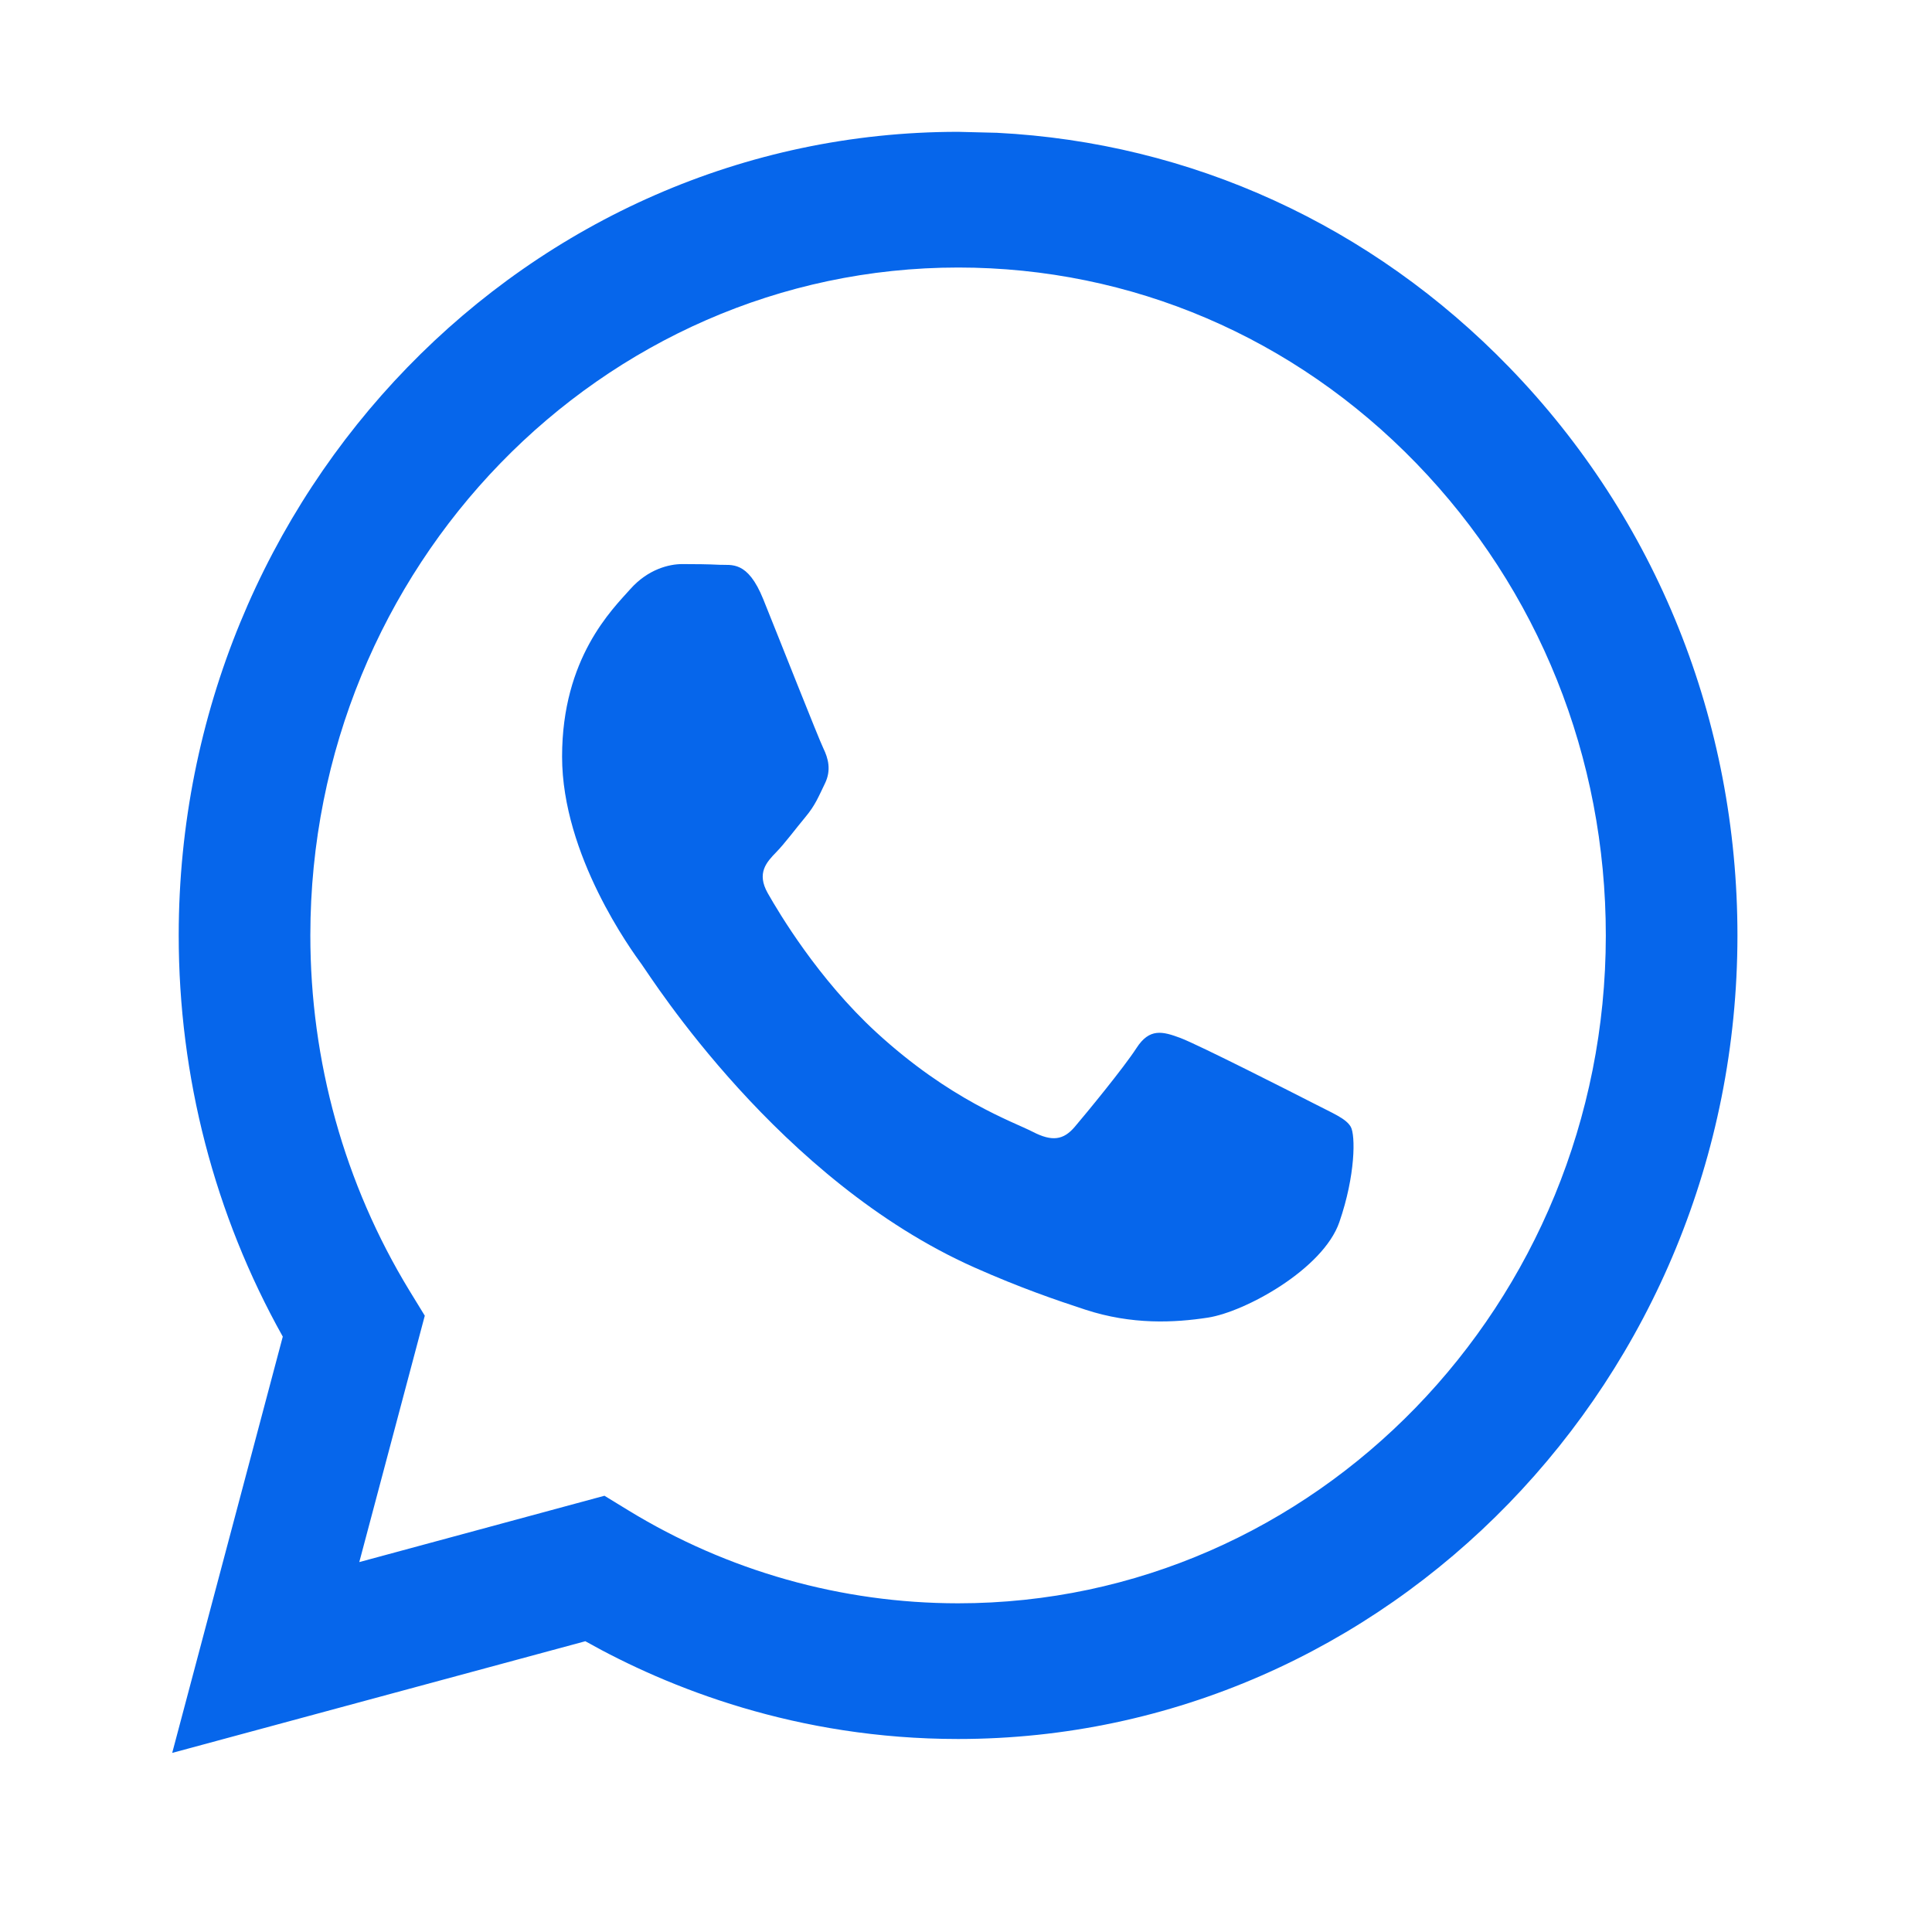 <?xml version="1.0" encoding="UTF-8"?>
<svg xmlns="http://www.w3.org/2000/svg" width="30" height="30" viewBox="0 0 30 30" fill="none">
  <path fill-rule="evenodd" clip-rule="evenodd" d="M15.481 2.062C18.491 2.215 21.296 3.495 23.437 5.705C25.722 8.063 26.98 11.197 26.979 14.529C26.976 21.407 21.547 27.003 14.877 27.003C12.369 27.003 10.376 26.208 9.089 25.485L2.674 27.219L4.391 20.755C3.332 18.864 2.774 16.718 2.775 14.52C2.778 7.642 8.207 2.047 14.877 2.047L15.481 2.062ZM9.386 23.226L9.754 23.451C11.298 24.396 13.068 24.895 14.873 24.896H14.877C20.421 24.896 24.933 20.245 24.935 14.529C24.936 11.758 23.891 9.154 21.992 7.194C20.093 5.234 17.568 4.155 14.881 4.154C9.333 4.154 4.821 8.804 4.819 14.52C4.818 16.479 5.35 18.387 6.356 20.038L6.596 20.43L5.579 24.256L9.386 23.226ZM20.974 17.496C20.898 17.366 20.697 17.288 20.394 17.131C20.092 16.976 18.605 16.221 18.328 16.117C18.051 16.014 17.849 15.962 17.648 16.273C17.446 16.585 16.867 17.288 16.69 17.496C16.514 17.704 16.337 17.73 16.035 17.574C15.733 17.418 14.758 17.088 13.604 16.027C12.705 15.2 12.098 14.18 11.921 13.868C11.745 13.556 11.903 13.387 12.054 13.232C12.19 13.092 12.356 12.867 12.508 12.685C12.659 12.504 12.709 12.373 12.81 12.165C12.911 11.957 12.86 11.775 12.785 11.62C12.709 11.463 12.104 9.929 11.852 9.305C11.607 8.698 11.358 8.78 11.172 8.77C10.996 8.761 10.794 8.759 10.593 8.759C10.391 8.759 10.063 8.837 9.786 9.149C9.509 9.461 8.728 10.215 8.728 11.749C8.728 13.284 9.811 14.765 9.963 14.973C10.114 15.182 12.095 18.329 15.128 19.68C15.85 20.001 16.413 20.192 16.852 20.336C17.576 20.573 18.235 20.54 18.756 20.46C19.337 20.37 20.545 19.706 20.797 18.978C21.049 18.25 21.049 17.625 20.974 17.496Z" fill="#0666EB"></path>
</svg>
